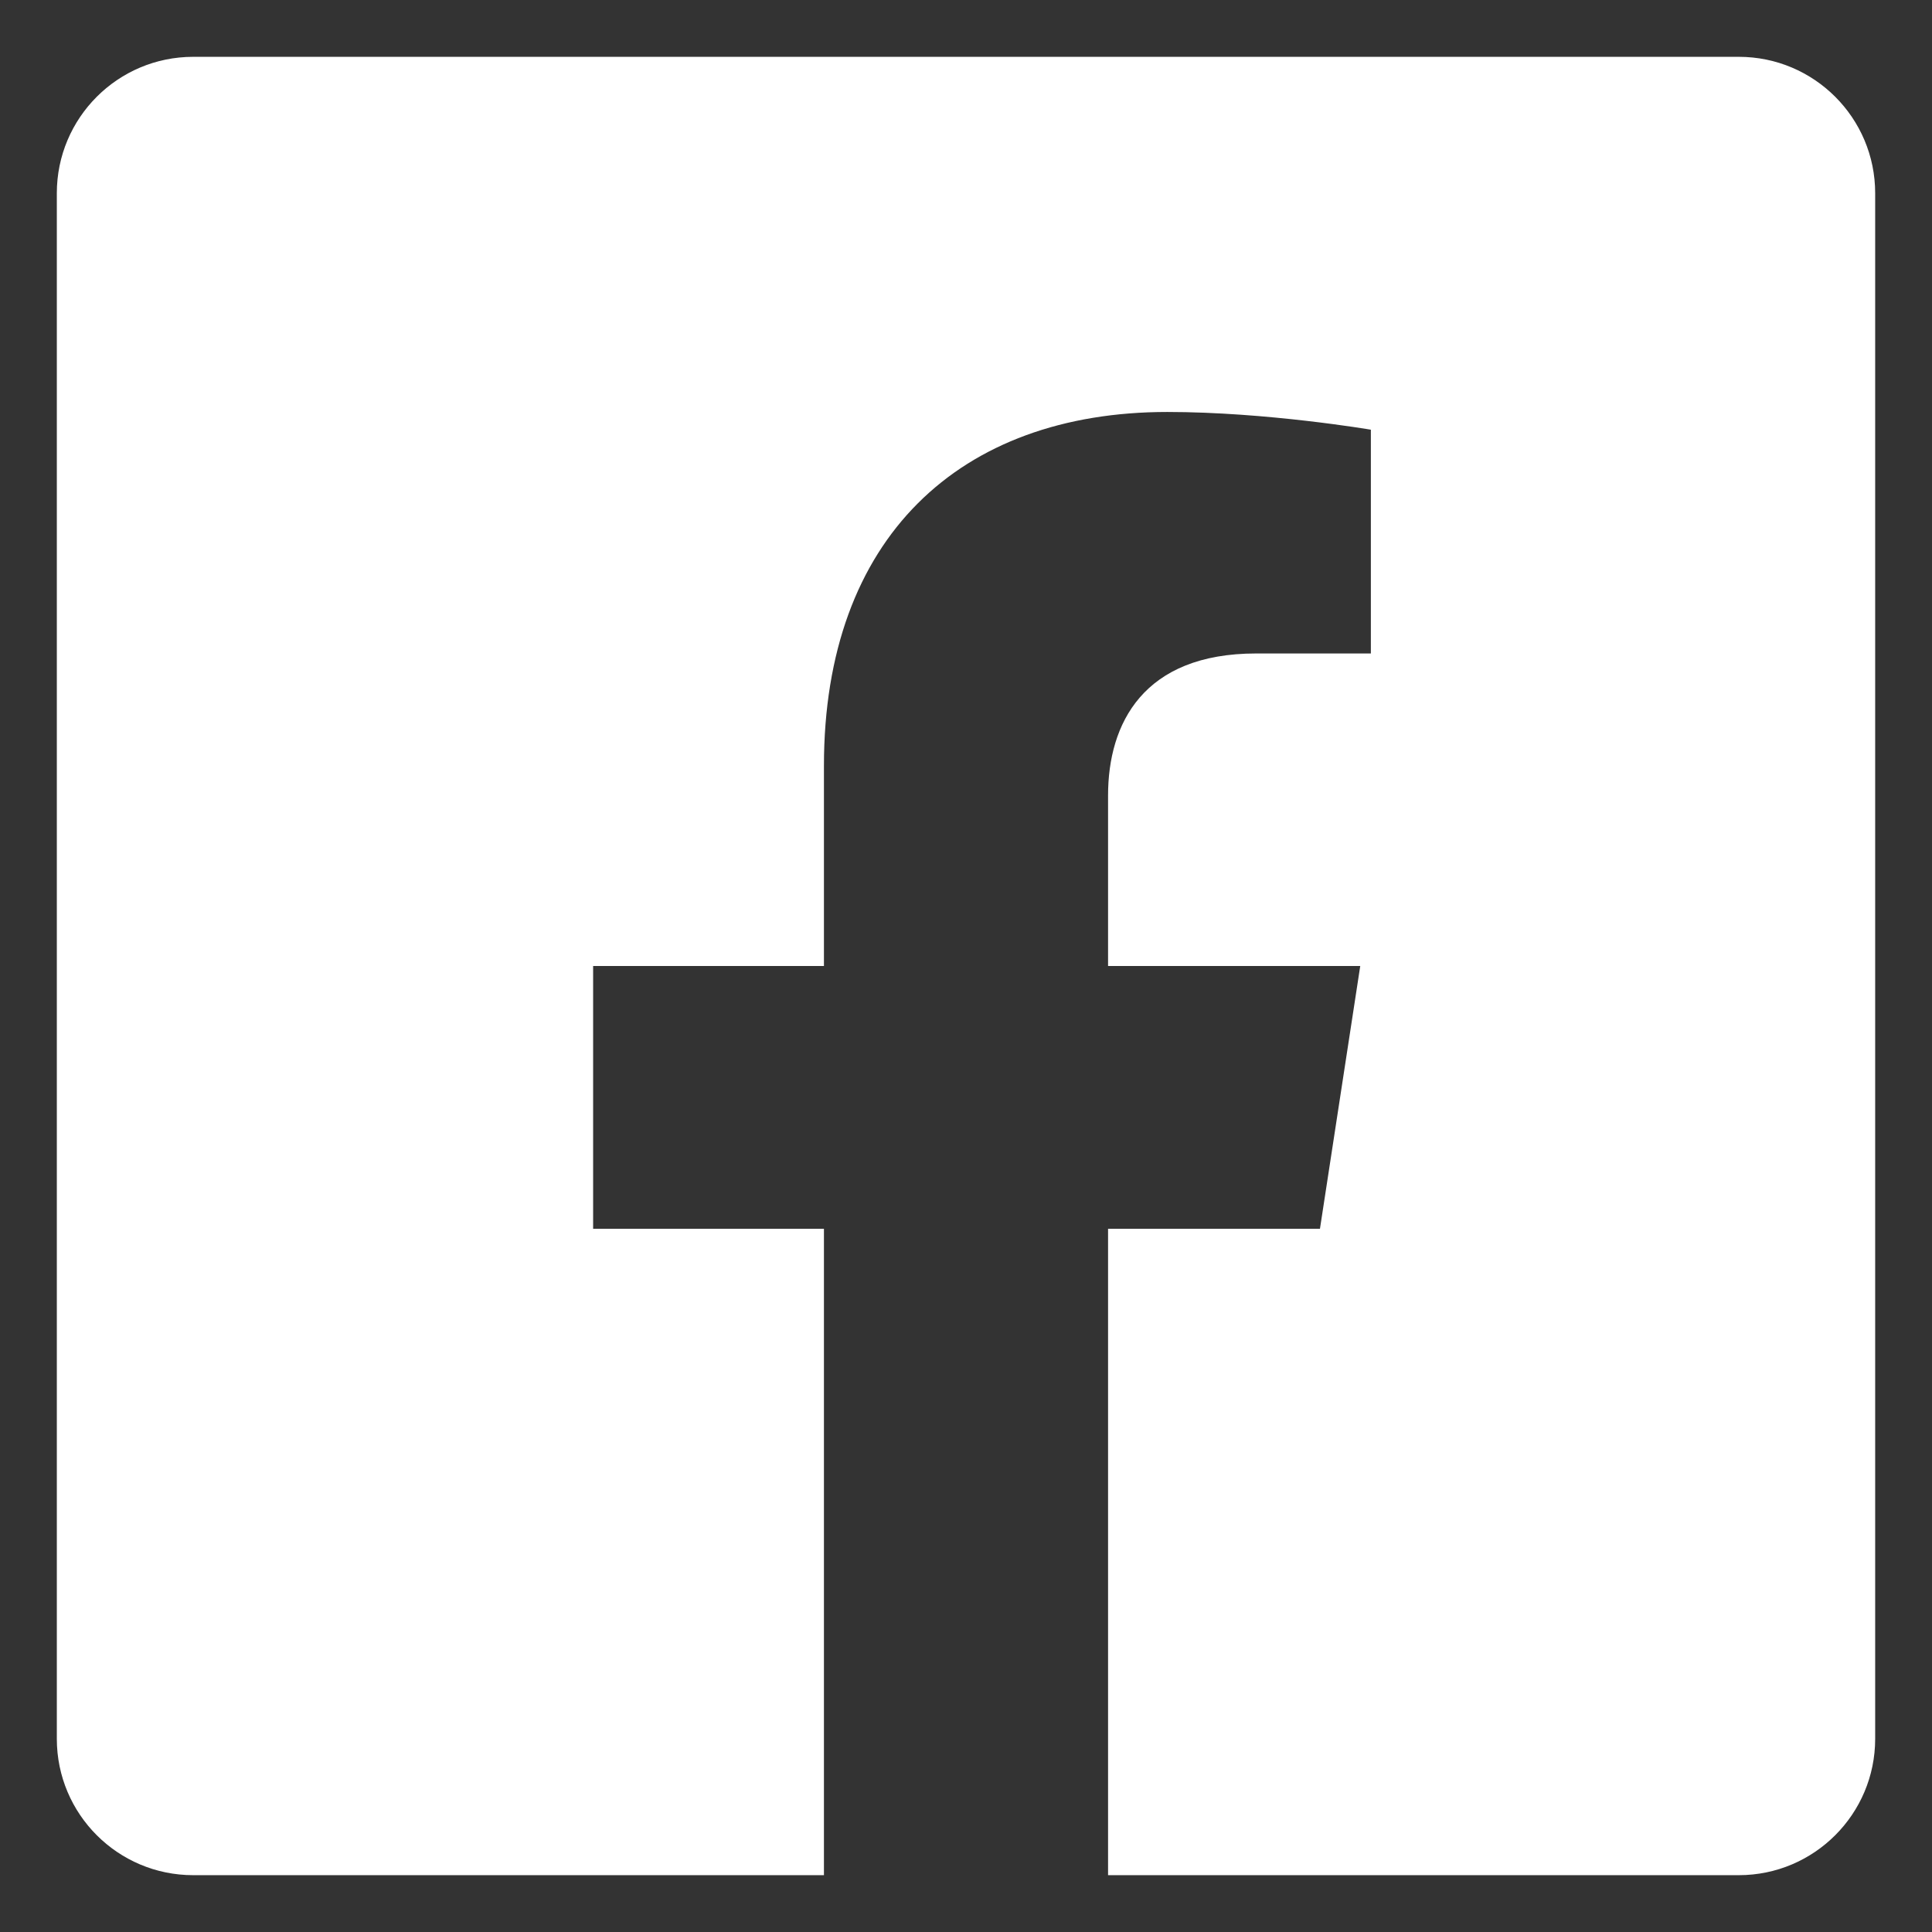 <?xml version="1.0" encoding="utf-8"?>
<!-- Generator: Adobe Illustrator 27.8.1, SVG Export Plug-In . SVG Version: 6.00 Build 0)  -->
<svg version="1.1" id="Layer_1" xmlns="http://www.w3.org/2000/svg" xmlns:xlink="http://www.w3.org/1999/xlink" x="0px" y="0px"
	 viewBox="0 0 34 34" style="enable-background:new 0 0 34 34;" xml:space="preserve">
<rect x="0" y="0" width="34" height="34" fill="#333333" stroke="none"/>
<style type="text/css">
	.st0{fill:#FFFFFF;}
</style>
<path class="st0" d="M30.6,1H3.4C2.074,1,1,2.075,1,3.4v27.2
	C1,31.925,2.074,33,3.4,33H14.5V21.625h-4.062V17H14.5v-3.525C14.5,9.465,16.889,7.25,20.543,7.25
	c1.75,0,3.582,0.312,3.582,0.312V11.5h-2.018C20.12,11.5,19.5,12.733,19.5,13.999V17h4.438
	l-0.709,4.625H19.5V33h11.1C31.925,33,33,31.925,33,30.6V3.4C33,2.075,31.925,1,30.6,1z"
	/>
</svg>
